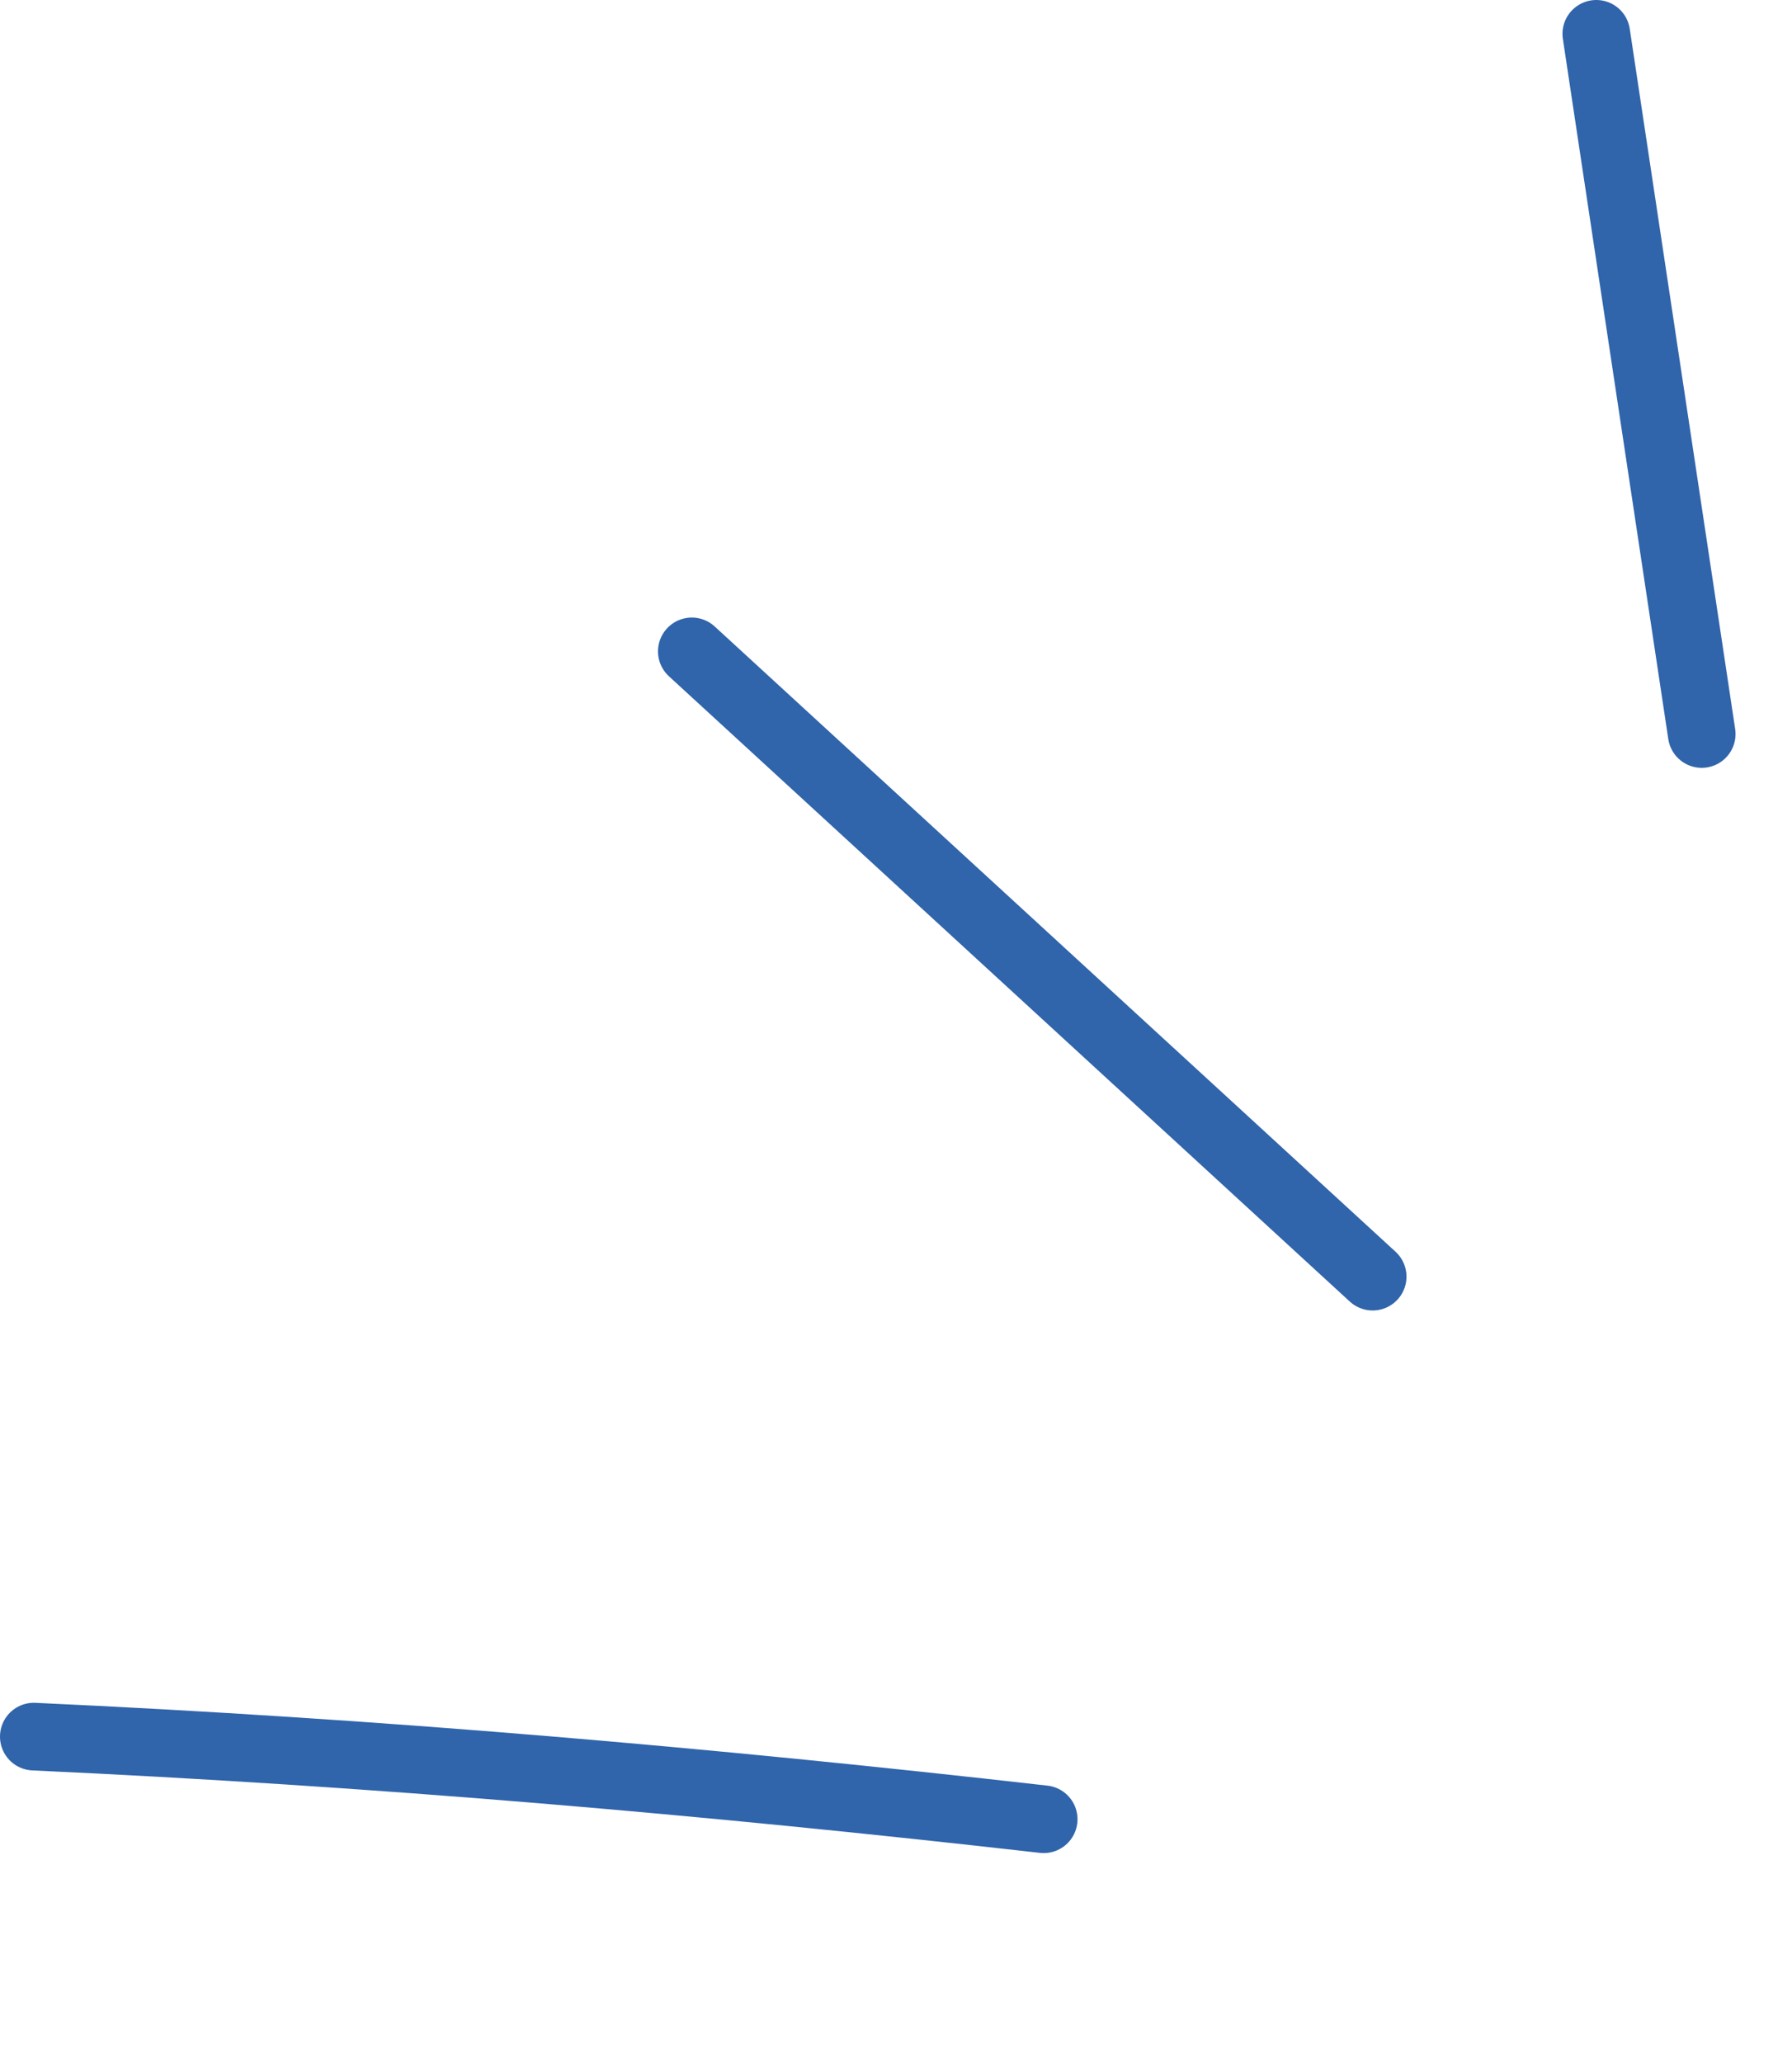 <?xml version="1.0" encoding="UTF-8"?> <svg xmlns="http://www.w3.org/2000/svg" width="53" height="61" viewBox="0 0 53 61" fill="none"> <path d="M1 51.343C11.101 51.806 20.898 52.654 30.868 53.786" stroke="#3064AB" stroke-width="2" stroke-linecap="round"></path> <path d="M20.461 19.258L40.598 37.744" stroke="#3064AB" stroke-width="2" stroke-linecap="round"></path> <path d="M50.33 21.701L47.212 1" stroke="#3064AB" stroke-width="2" stroke-linecap="round"></path> </svg> 